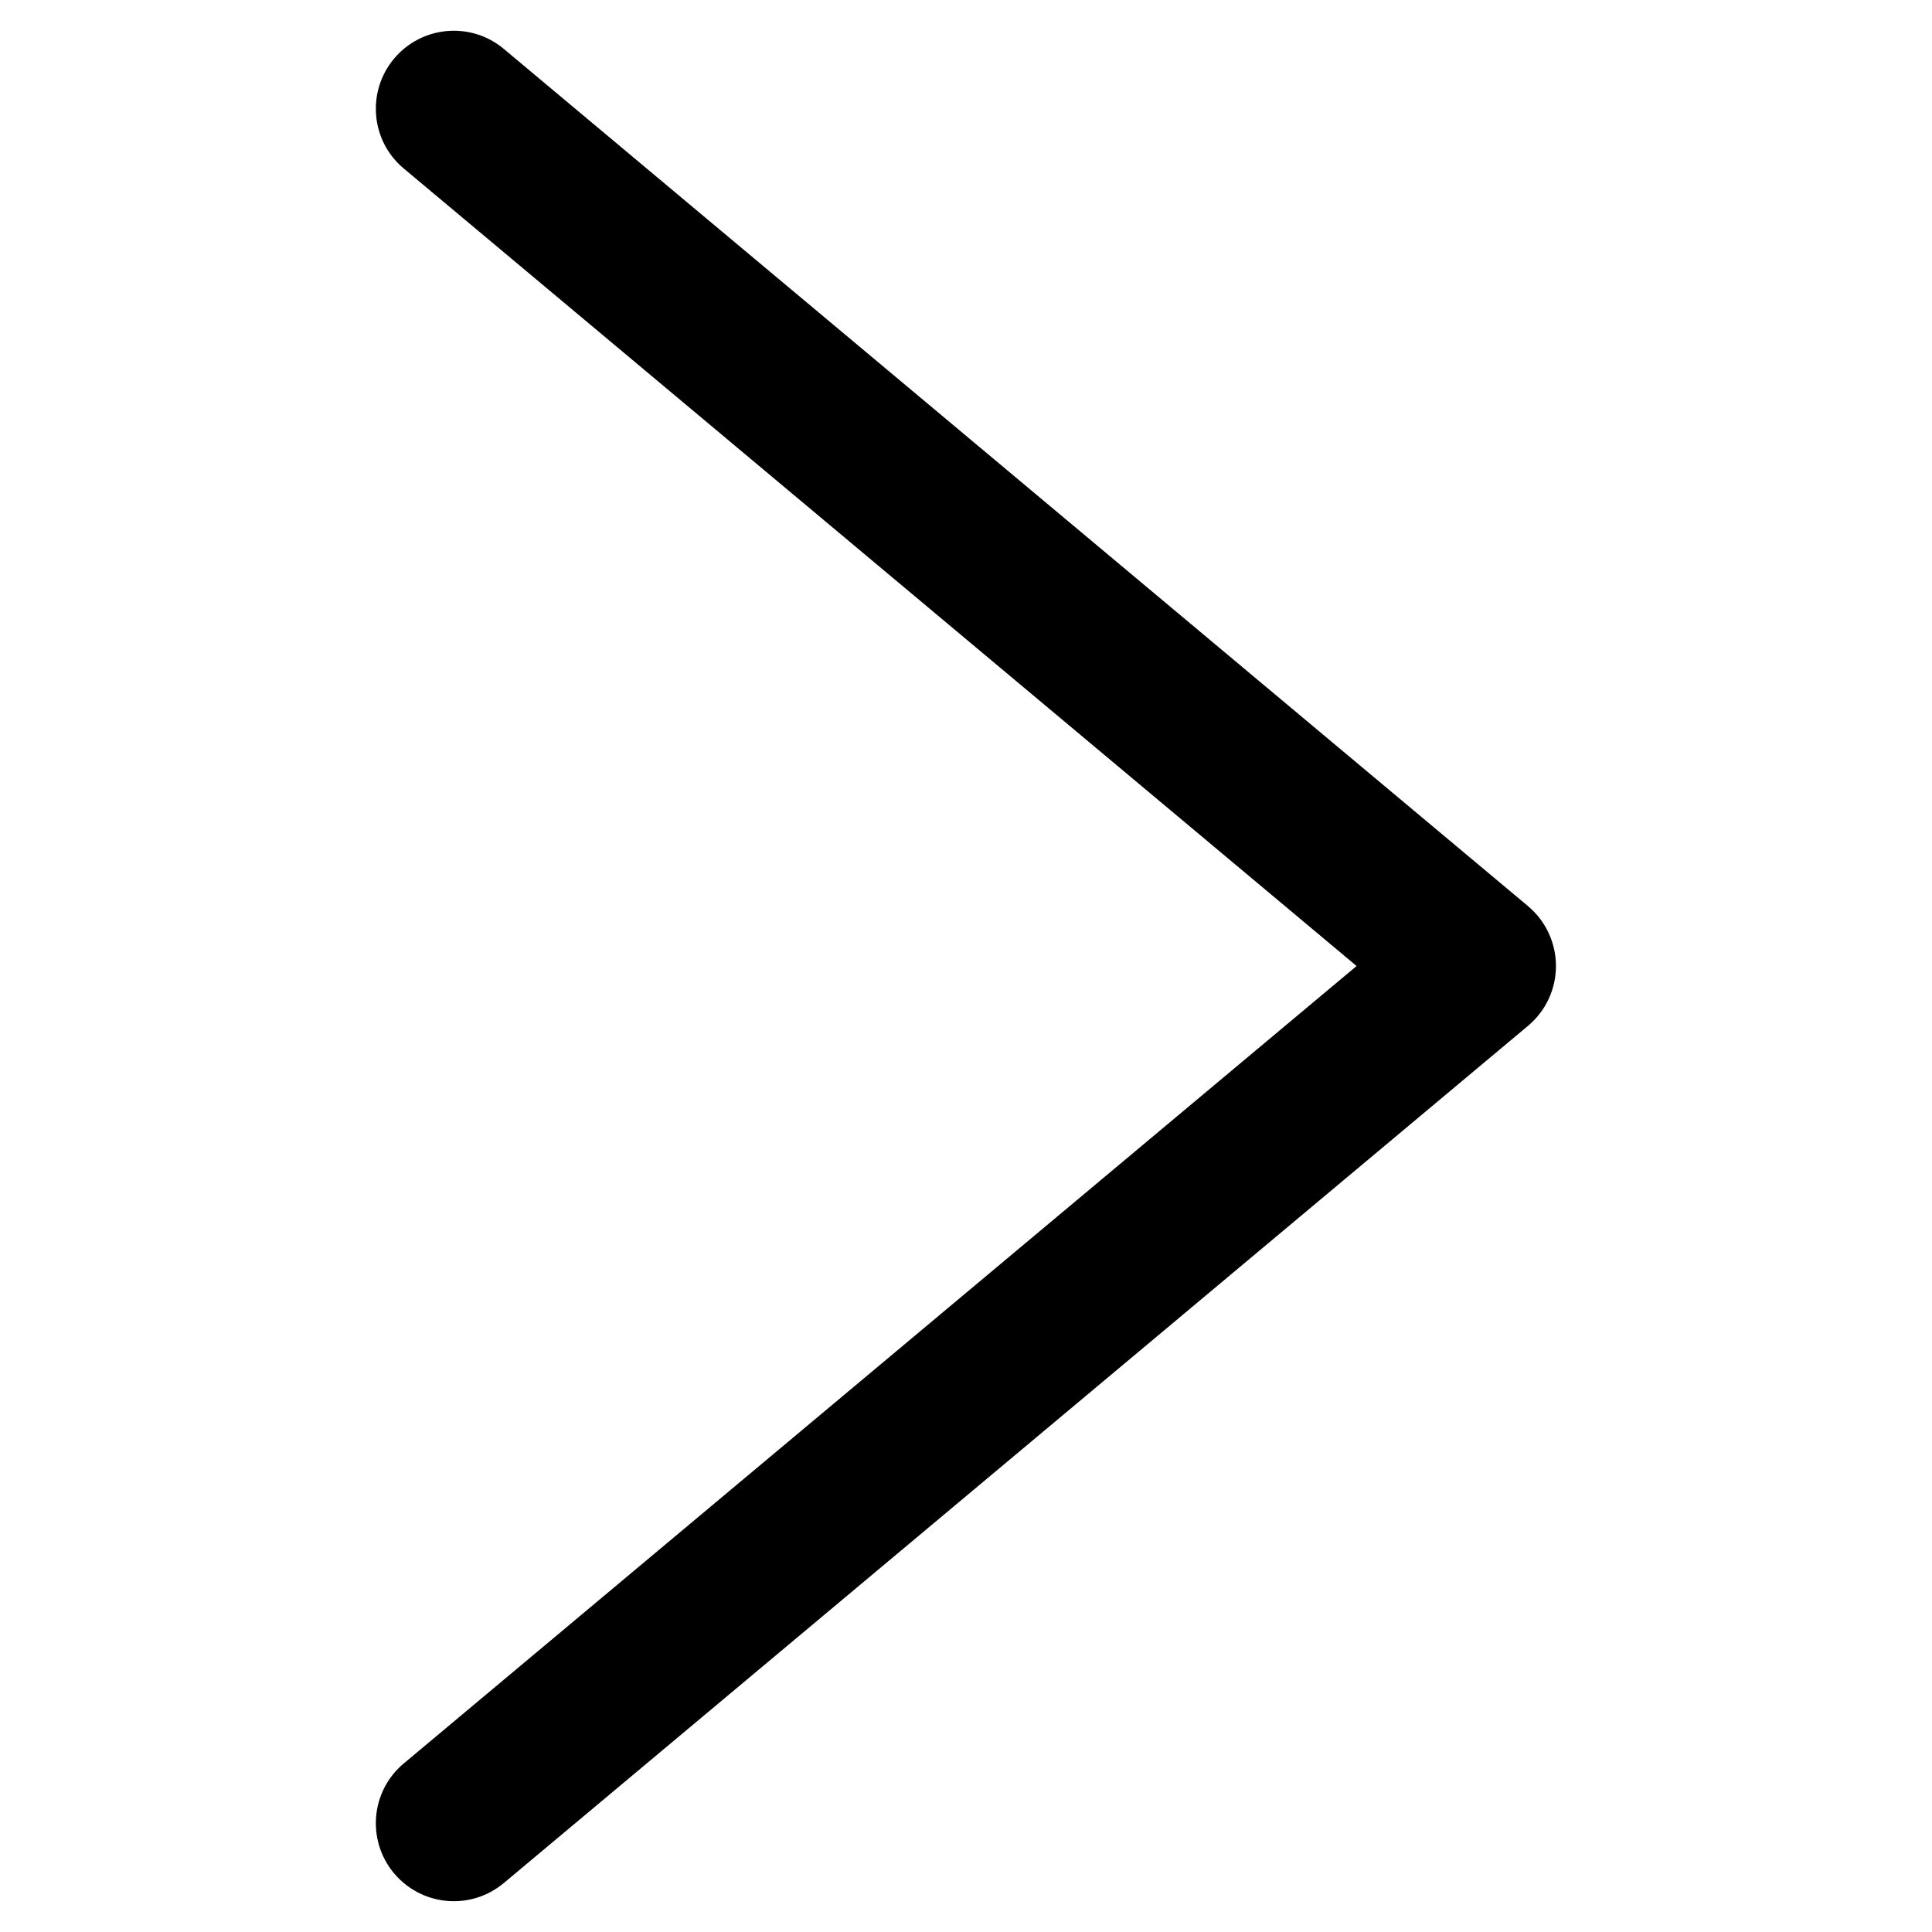 <?xml version="1.0" encoding="UTF-8"?>
<!-- The Best Svg Icon site in the world: iconSvg.co, Visit us! https://iconsvg.co -->
<svg fill="#000000" width="800px" height="800px" version="1.1" viewBox="144 144 512 512" xmlns="http://www.w3.org/2000/svg">
 <path d="m548.95 384.14-271.44-227.18c-8.715-7.312-21.75-6.176-29.102 2.602-7.289 8.758-6.176 21.77 2.602 29.102l252.5 211.34-252.5 211.32c-8.777 7.332-9.891 20.363-2.602 29.102 4.109 4.894 9.977 7.414 15.863 7.414 4.668 0 9.375-1.59 13.238-4.812l271.44-227.18c4.711-3.945 7.394-9.727 7.394-15.84 0-6.113-2.684-11.918-7.394-15.863" fill-rule="evenodd"/>
</svg>